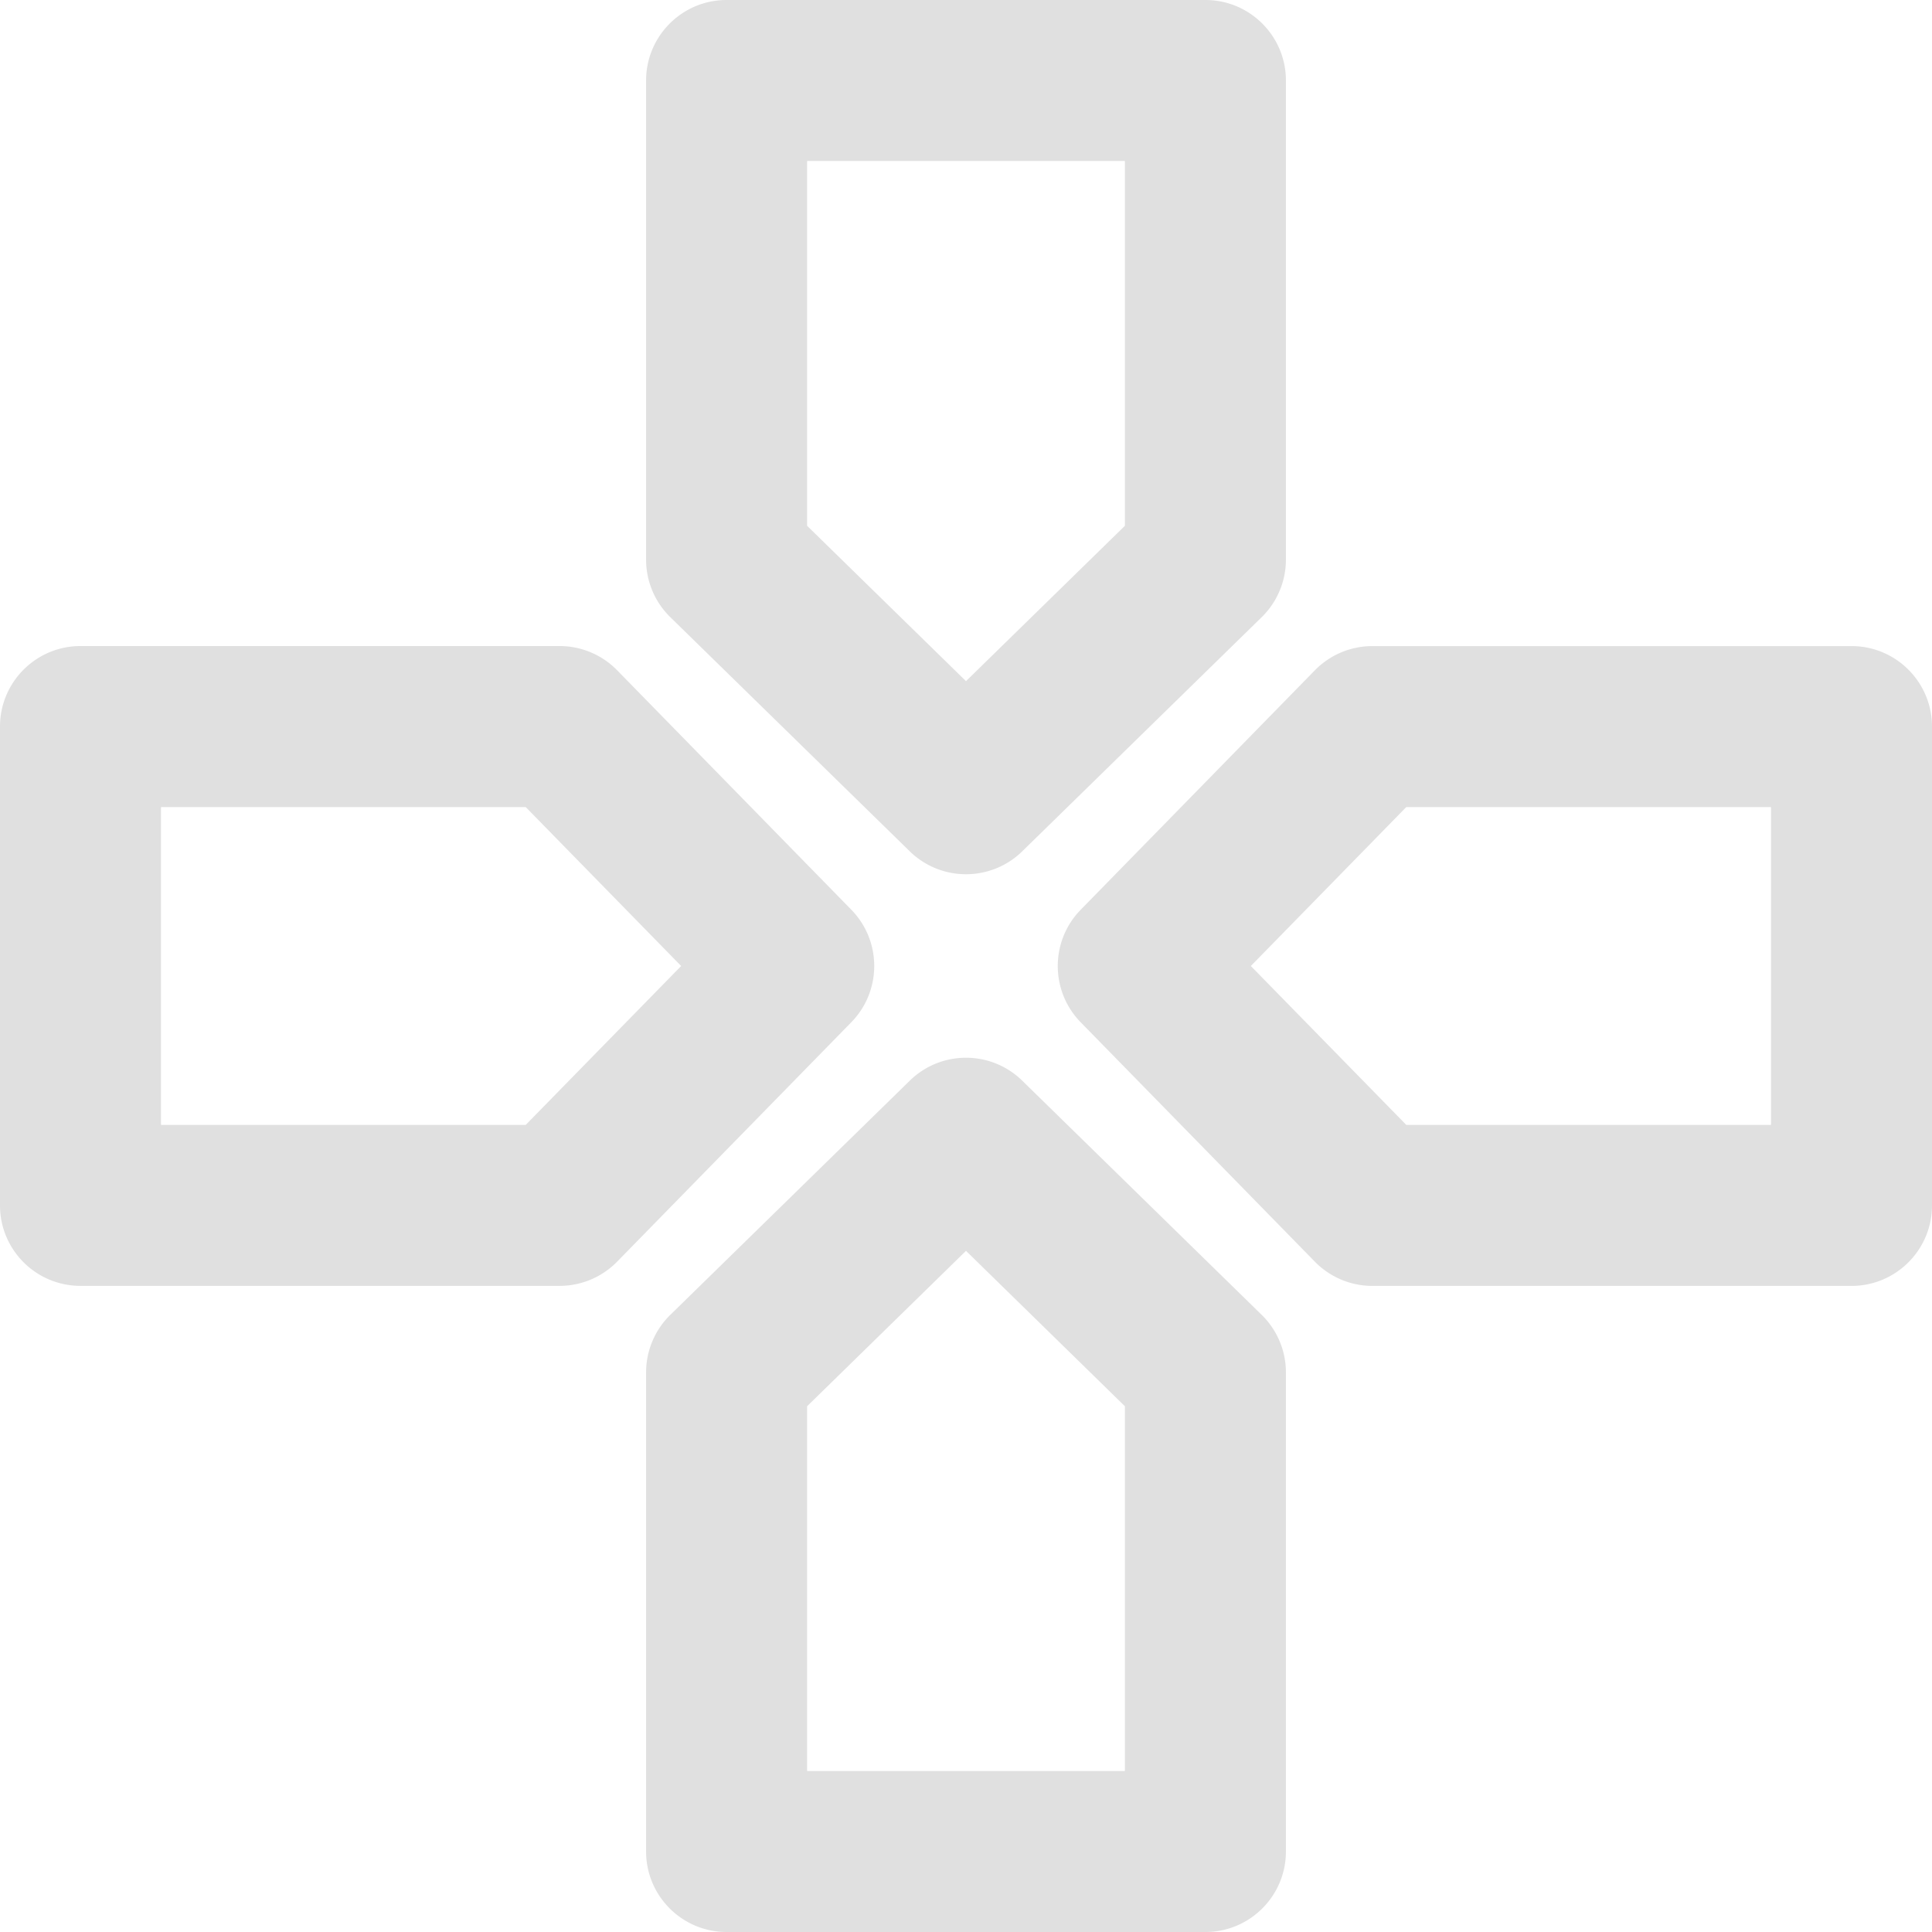 <svg xmlns="http://www.w3.org/2000/svg" version="1.1" xmlns:xlink="http://www.w3.org/1999/xlink" width="512" height="512" x="0" y="0" viewBox="0 0 384 384" style="enable-background:new 0 0 512 512" xml:space="preserve" class=""><g><path d="M239.584 0h-95.168c-8.832 0-16 7.168-16 16v95.232c0 4.304 1.736 8.432 4.816 11.44l47.584 46.528A15.964 15.964 0 0 0 192 173.76c4.032 0 8.08-1.52 11.184-4.56l47.584-46.528a15.995 15.995 0 0 0 4.816-11.44V16c0-8.832-7.168-16-16-16zm-16 104.504L192 135.384l-31.584-30.88V32h63.168v72.504zM250.768 261.336 203.184 214.8c-6.216-6.088-16.152-6.088-22.368 0l-47.584 46.536a15.995 15.995 0 0 0-4.816 11.44V368c0 8.832 7.168 16 16 16h95.168c8.832 0 16-7.168 16-16v-95.224c0-4.304-1.736-8.432-4.816-11.44zM160.416 352v-72.496L192 248.616l31.584 30.888V352h-63.168zM169.2 180.808l-46.536-47.584a15.995 15.995 0 0 0-11.44-4.816H16c-8.832 0-16 7.168-16 16v95.168c0 8.84 7.168 16 16 16h95.224c4.304 0 8.432-1.736 11.44-4.816l46.536-47.576c6.08-6.216 6.08-16.16 0-22.376zm-64.704 42.768H32v-63.16h72.496L135.384 192l-30.888 31.576zM368 128.416h-95.224a15.995 15.995 0 0 0-11.44 4.816L214.8 180.816c-6.08 6.216-6.08 16.16 0 22.376l46.536 47.576a15.995 15.995 0 0 0 11.44 4.816H368c8.832 0 16-7.168 16-16v-95.168c0-8.84-7.168-16-16-16zm-16 95.16h-72.496L248.616 192l30.888-31.584H352v63.16z" fill="#e0e0e0" opacity="1"></path></g></svg>